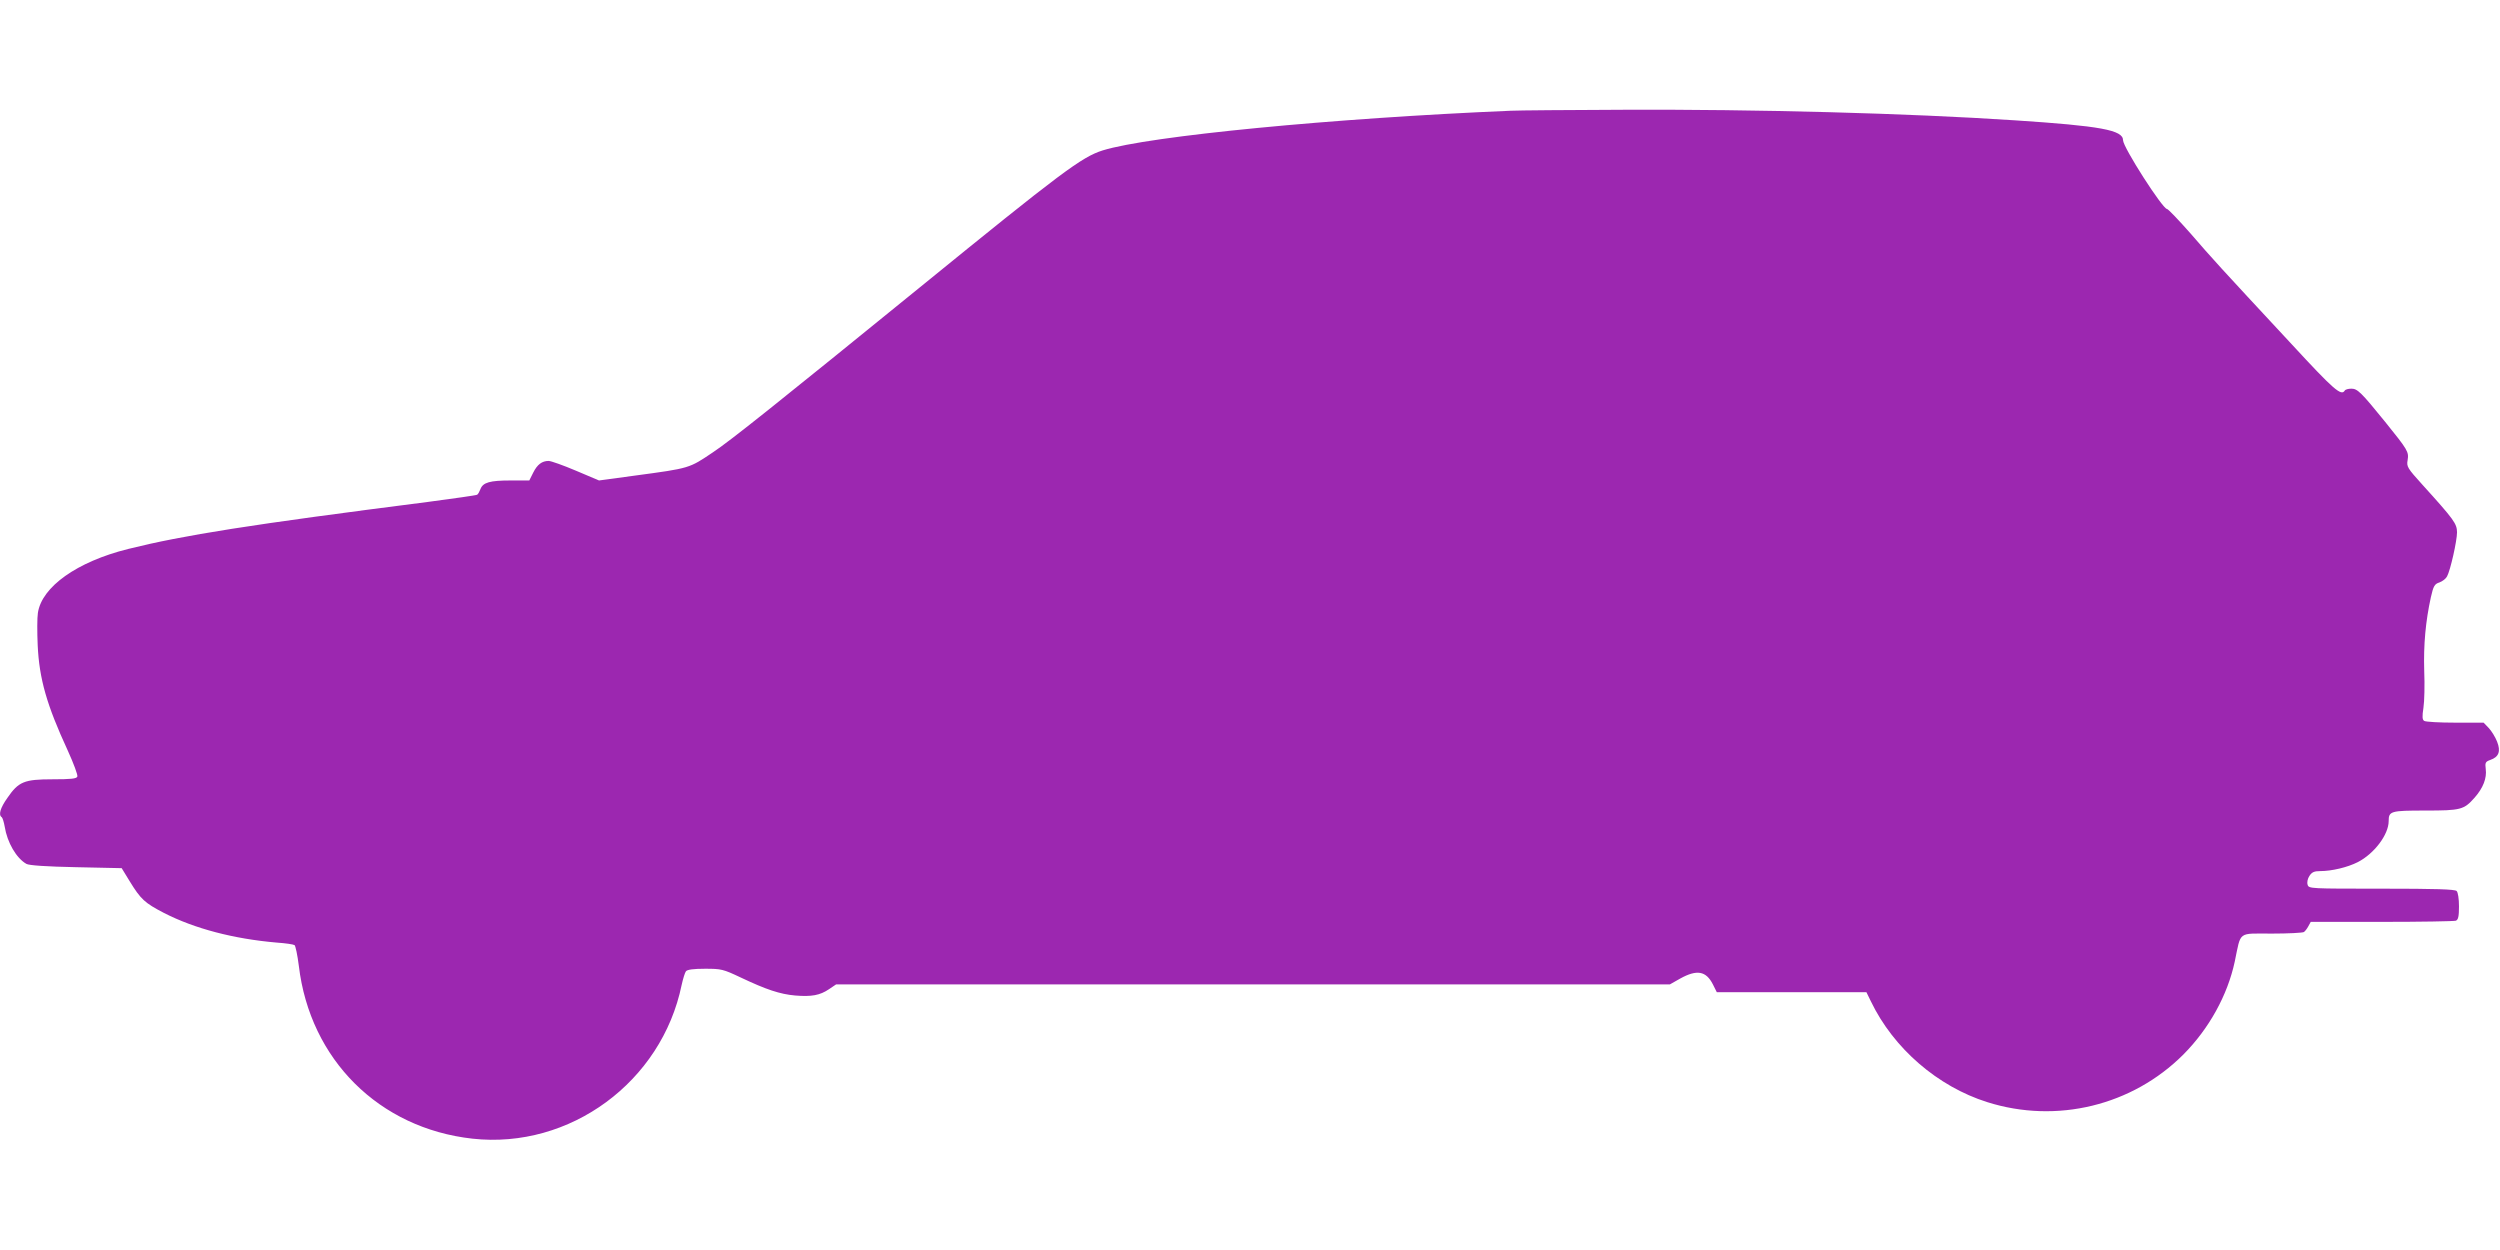 <?xml version="1.0" standalone="no"?>
<!DOCTYPE svg PUBLIC "-//W3C//DTD SVG 20010904//EN"
 "http://www.w3.org/TR/2001/REC-SVG-20010904/DTD/svg10.dtd">
<svg version="1.0" xmlns="http://www.w3.org/2000/svg"
 width="1280pt" height="640pt" viewBox="0 0 1280 640"
 preserveAspectRatio="xMidYMid meet">
<g transform="translate(0,640) scale(0.1,-0.1)"
fill="#9c27b0" stroke="none">
<path d="M7735 5833 c-907 -38 -1850 -129 -2089 -203 -108 -34 -212 -112 -936
-701 -711 -578 -973 -788 -1060 -845 -122 -82 -116 -81 -399 -119 l-184 -25
-118 50 c-66 28 -128 50 -140 50 -34 0 -58 -18 -79 -60 l-20 -40 -95 0 c-107
0 -142 -10 -155 -44 -5 -13 -12 -26 -17 -29 -4 -3 -118 -19 -253 -37 -909
-116 -1250 -170 -1535 -241 -260 -65 -441 -193 -461 -327 -4 -25 -4 -100 -1
-166 8 -172 46 -305 154 -539 30 -66 52 -125 49 -133 -4 -11 -32 -14 -127 -14
-145 0 -174 -12 -231 -95 -37 -52 -47 -88 -29 -99 4 -3 11 -25 15 -48 13 -82
60 -162 111 -191 13 -8 104 -14 254 -17 l234 -5 41 -67 c57 -93 77 -111 175
-162 158 -81 358 -133 577 -152 45 -3 86 -9 92 -13 5 -3 15 -51 22 -106 57
-480 411 -832 889 -885 499 -55 969 291 1071 787 7 32 17 64 22 70 7 9 40 13
98 13 83 0 92 -2 183 -45 131 -62 200 -85 278 -92 84 -7 127 1 173 32 l37 25
2135 0 2134 0 53 30 c85 47 132 39 167 -30 l20 -40 383 0 383 0 23 -47 c116
-241 342 -436 596 -516 355 -112 742 -18 1004 244 131 132 226 303 263 476 33
158 13 143 190 143 84 0 158 4 164 8 6 4 16 17 23 30 l12 22 364 0 c200 0 370
3 379 6 12 5 16 21 16 73 0 39 -5 72 -12 79 -9 9 -108 12 -384 12 -367 0 -373
0 -379 20 -4 13 0 31 9 45 13 20 25 25 56 25 58 0 139 19 192 46 84 43 158
141 158 210 0 51 10 54 187 54 183 0 198 4 253 66 44 50 63 100 57 146 -4 33
-2 38 23 47 44 15 55 44 35 94 -9 23 -28 54 -43 70 l-26 27 -145 0 c-80 0
-152 4 -159 9 -10 6 -11 22 -4 67 5 32 7 118 4 190 -4 132 7 253 34 376 13 58
19 68 44 76 16 6 33 19 39 31 17 31 51 182 51 226 -1 44 -14 63 -177 243 -77
85 -82 93 -76 126 7 43 1 52 -115 196 -124 153 -142 170 -173 170 -15 0 -31
-4 -34 -10 -18 -29 -56 4 -272 238 -381 410 -401 432 -516 565 -62 70 -116
127 -122 127 -23 1 -225 316 -225 352 0 52 -113 73 -555 102 -542 36 -1324 57
-2005 54 -278 -1 -536 -3 -575 -5z"/>
</g>
</svg>
